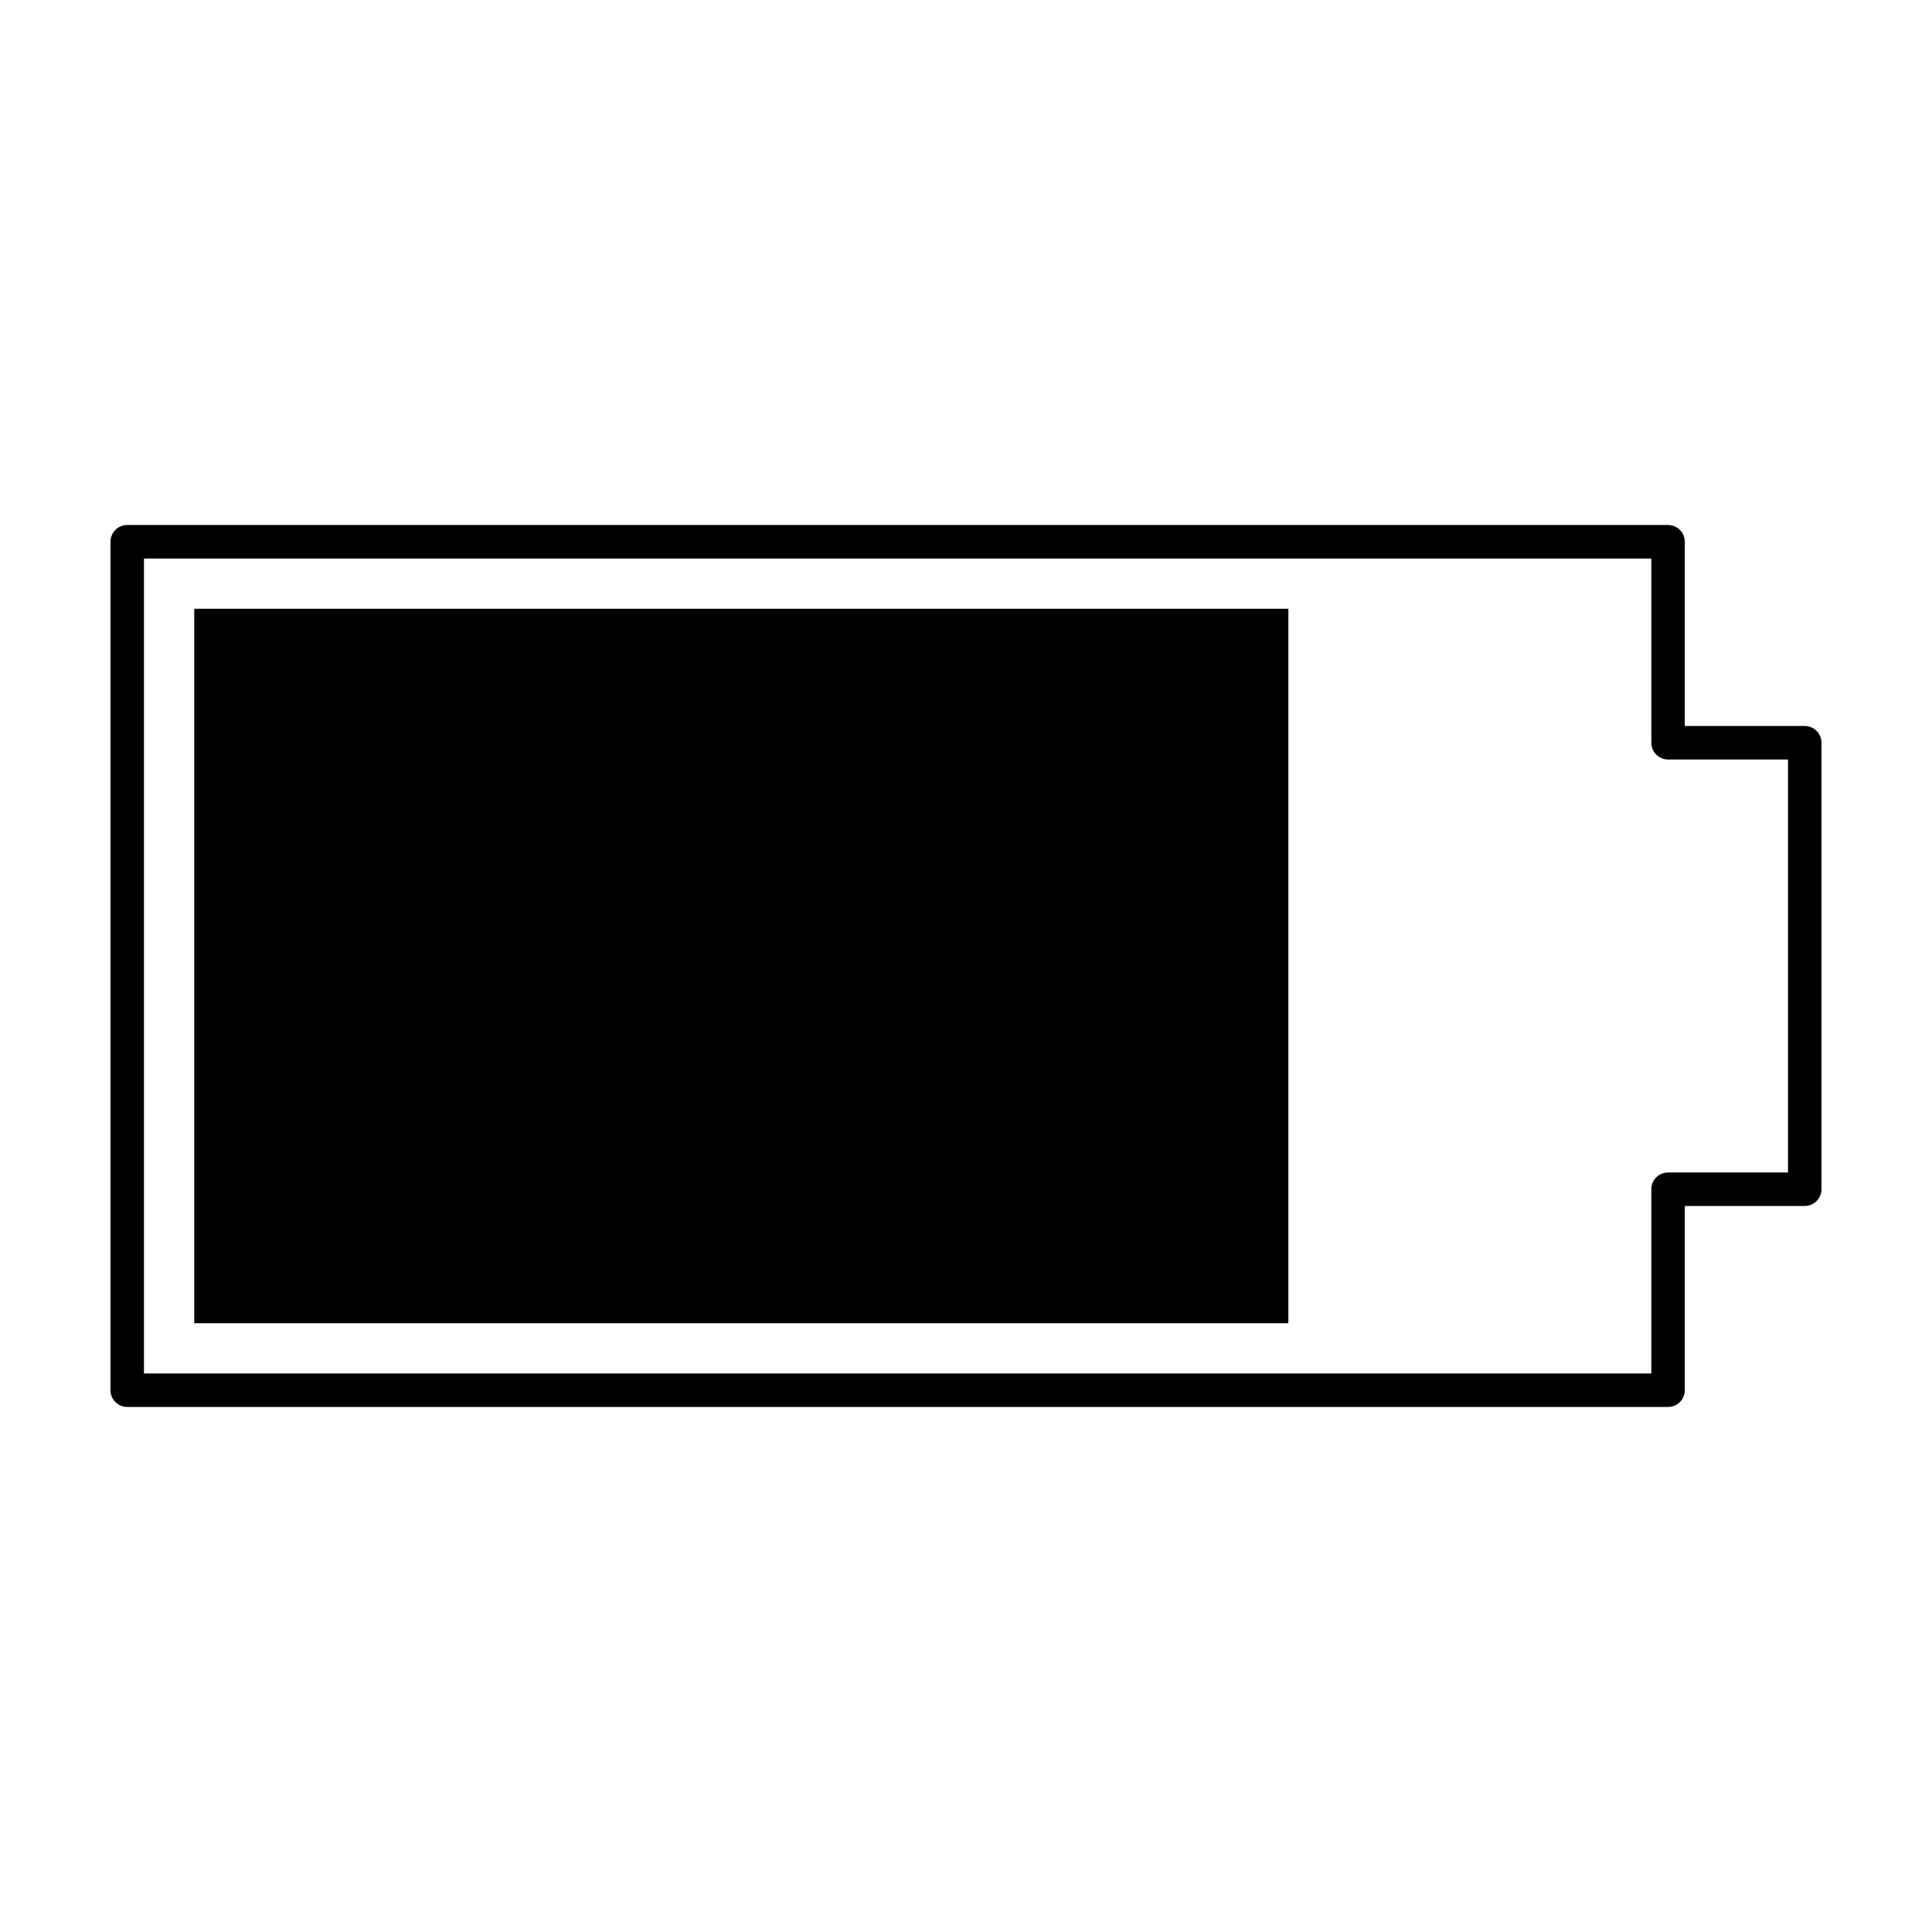 <?xml version="1.0" encoding="UTF-8"?>
<!-- Uploaded to: SVG Repo, www.svgrepo.com, Generator: SVG Repo Mixer Tools -->
<svg fill="#000000" width="800px" height="800px" version="1.1" viewBox="144 144 512 512" xmlns="http://www.w3.org/2000/svg">
 <g>
  <path d="m177.72 516.86h408.33c2.453 0 4.438-1.984 4.438-4.438v-48.824h31.781c2.453 0 4.438-1.984 4.438-4.438v-118.33c0-2.453-1.984-4.438-4.438-4.438h-31.781v-48.824c0-2.453-1.984-4.438-4.438-4.438h-408.33c-2.453 0-4.438 1.984-4.438 4.438v224.85c0 2.457 1.984 4.441 4.438 4.441zm4.438-224.85h399.46v48.824c0 2.453 1.984 4.438 4.438 4.438h31.781v109.45h-31.781c-2.453 0-4.438 1.984-4.438 4.438v48.824l-399.46-0.004z"/>
  <path d="m195.48 305.33h289.95v189.34h-289.95z"/>
 </g>
</svg>